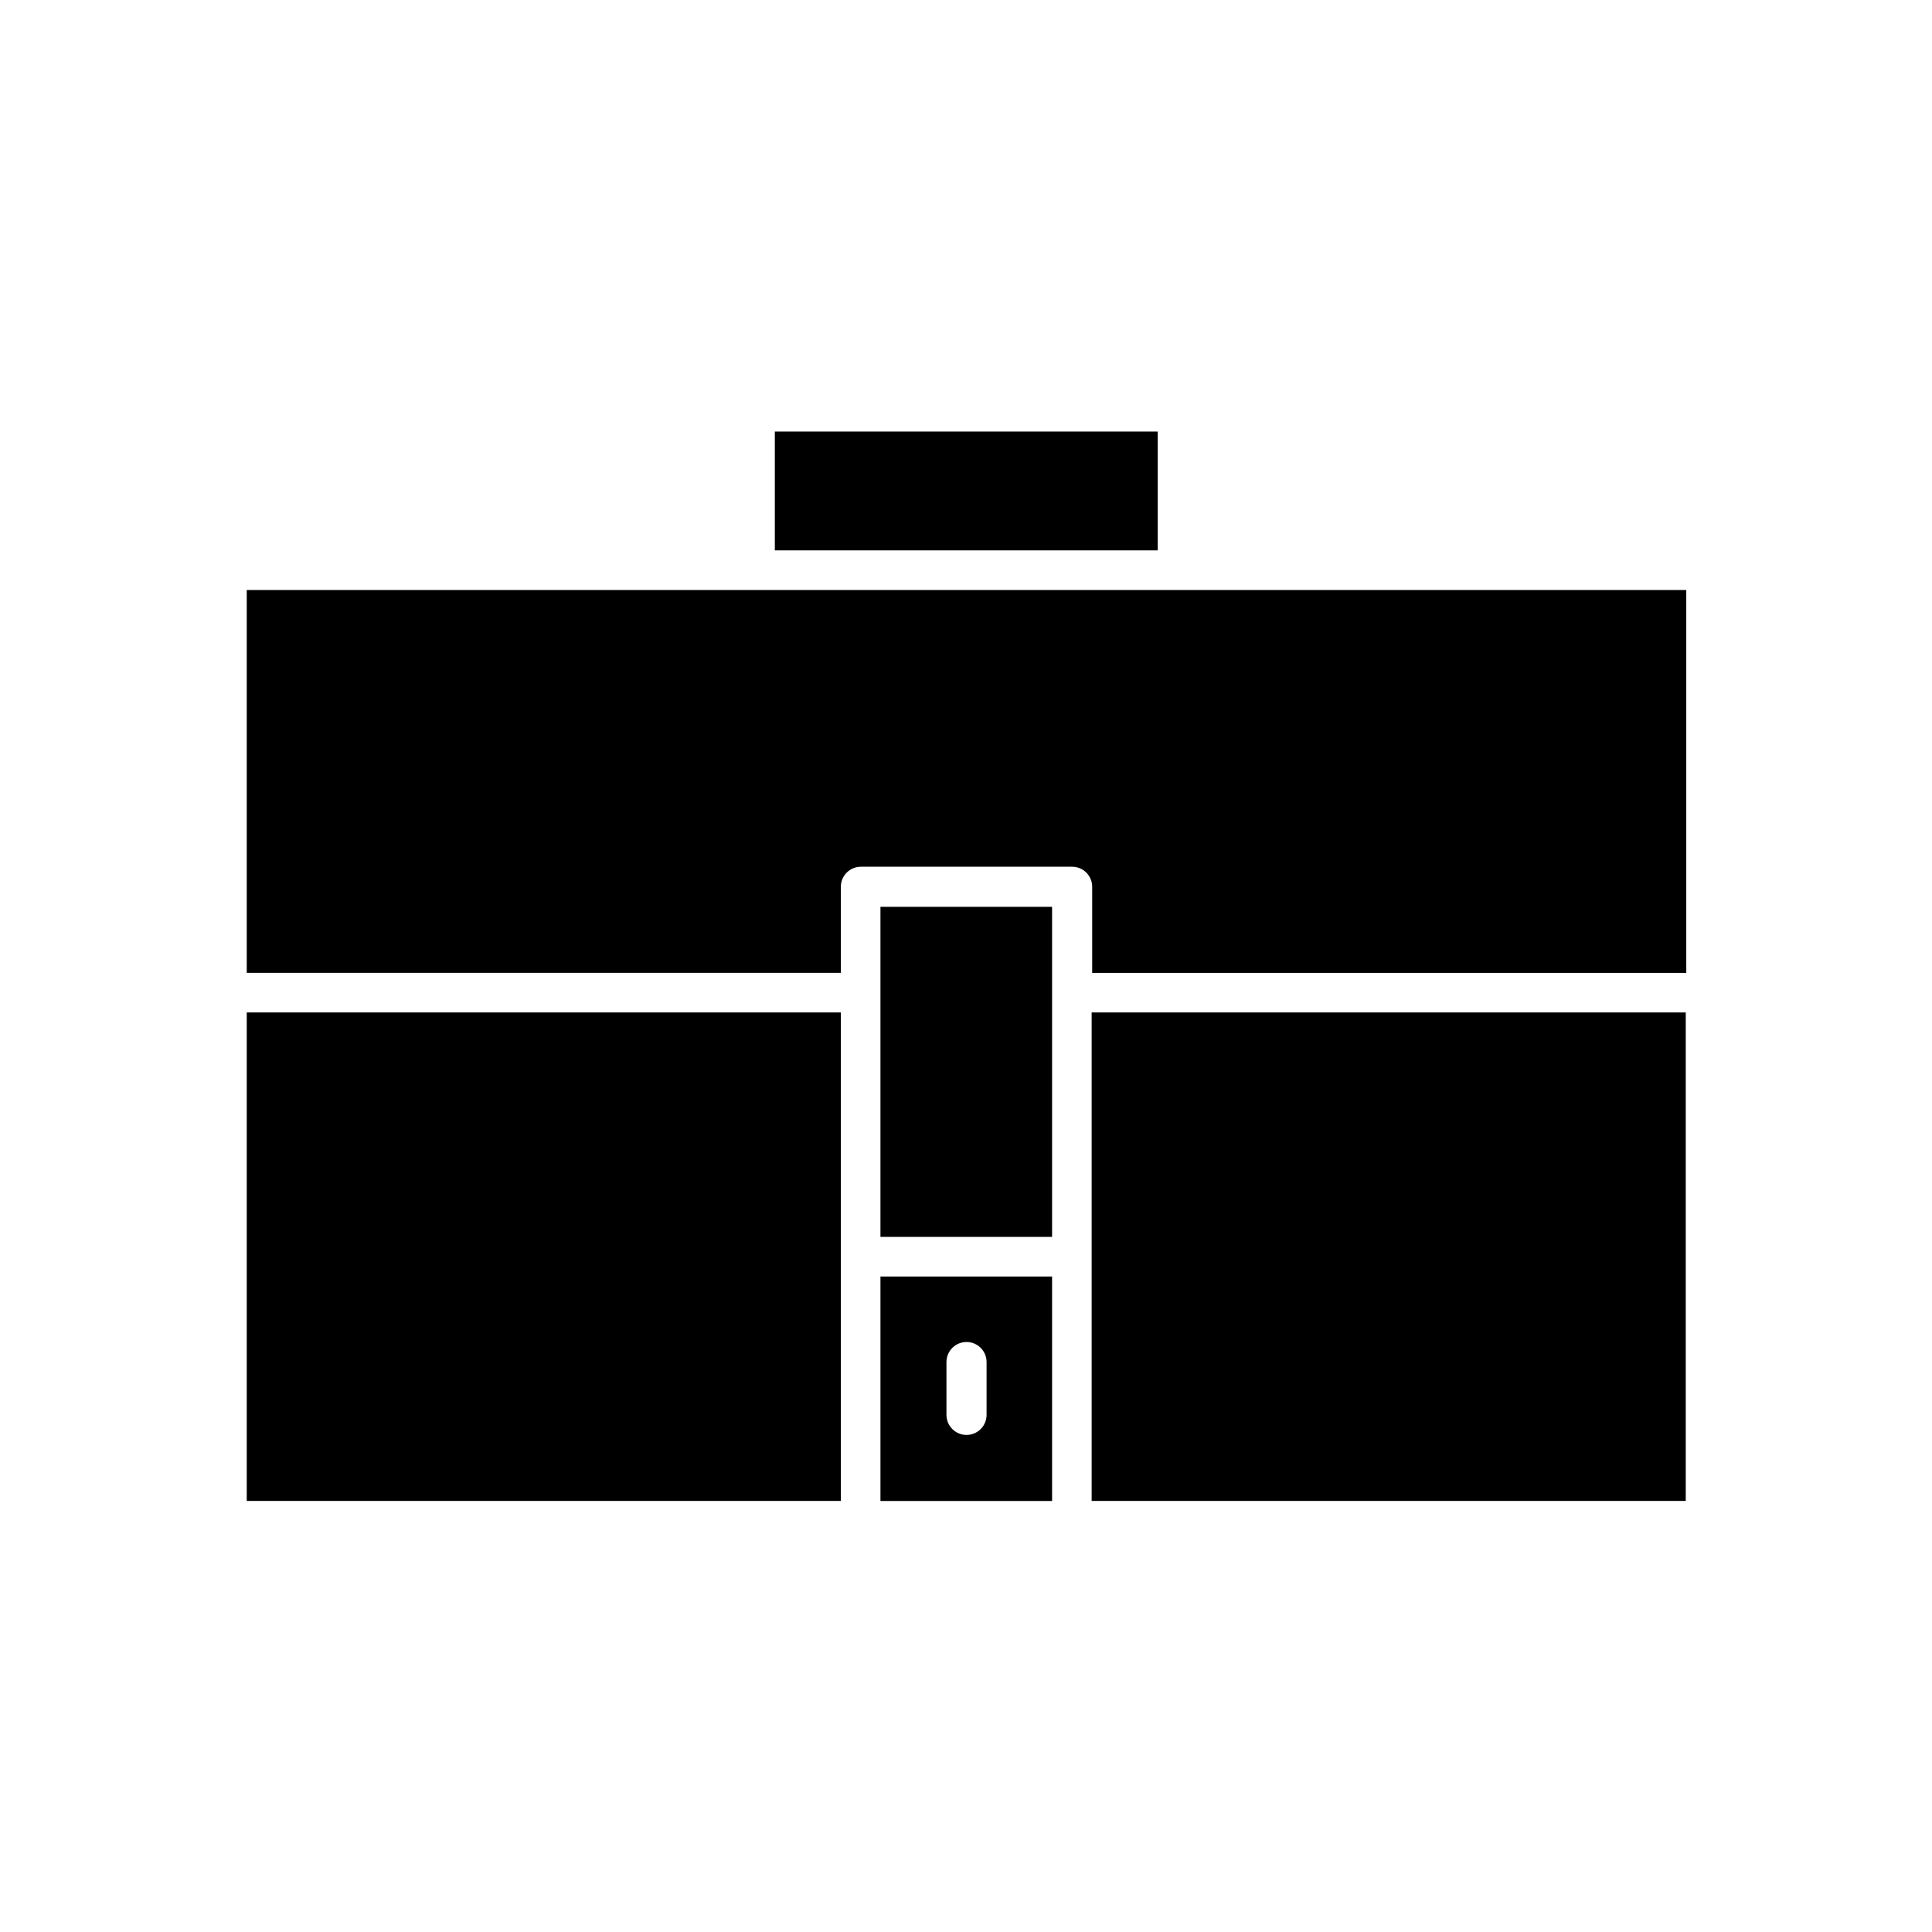 <?xml version="1.0" encoding="UTF-8"?>
<!-- Uploaded to: SVG Repo, www.svgrepo.com, Generator: SVG Repo Mixer Tools -->
<svg fill="#000000" width="800px" height="800px" version="1.1" viewBox="144 144 512 512" xmlns="http://www.w3.org/2000/svg">
 <g>
  <path d="m377.33 541.77h45.484v-59.477h-45.484zm17.492-36.809c0-2.938 2.379-5.316 5.316-5.316s5.316 2.379 5.316 5.316v13.996c0 2.938-2.379 5.316-5.316 5.316s-5.316-2.379-5.316-5.316z"/>
  <path d="m209.39 412.31h157.44v129.45h-157.44z"/>
  <path d="m349.34 258.37h101.46v31.488h-101.46z"/>
  <path d="m377.33 384.32h45.484v87.469h-45.484z"/>
  <path d="m344.02 300.36h-134.63v101.46h157.44v-22.809c0-2.938 2.379-5.316 5.316-5.316h55.98c2.938 0 5.316 2.379 5.316 5.316v22.812h157.44v-101.46l-134.91-0.004z"/>
  <path d="m433.3 412.31h157.44v129.45h-157.44z"/>
 </g>
</svg>